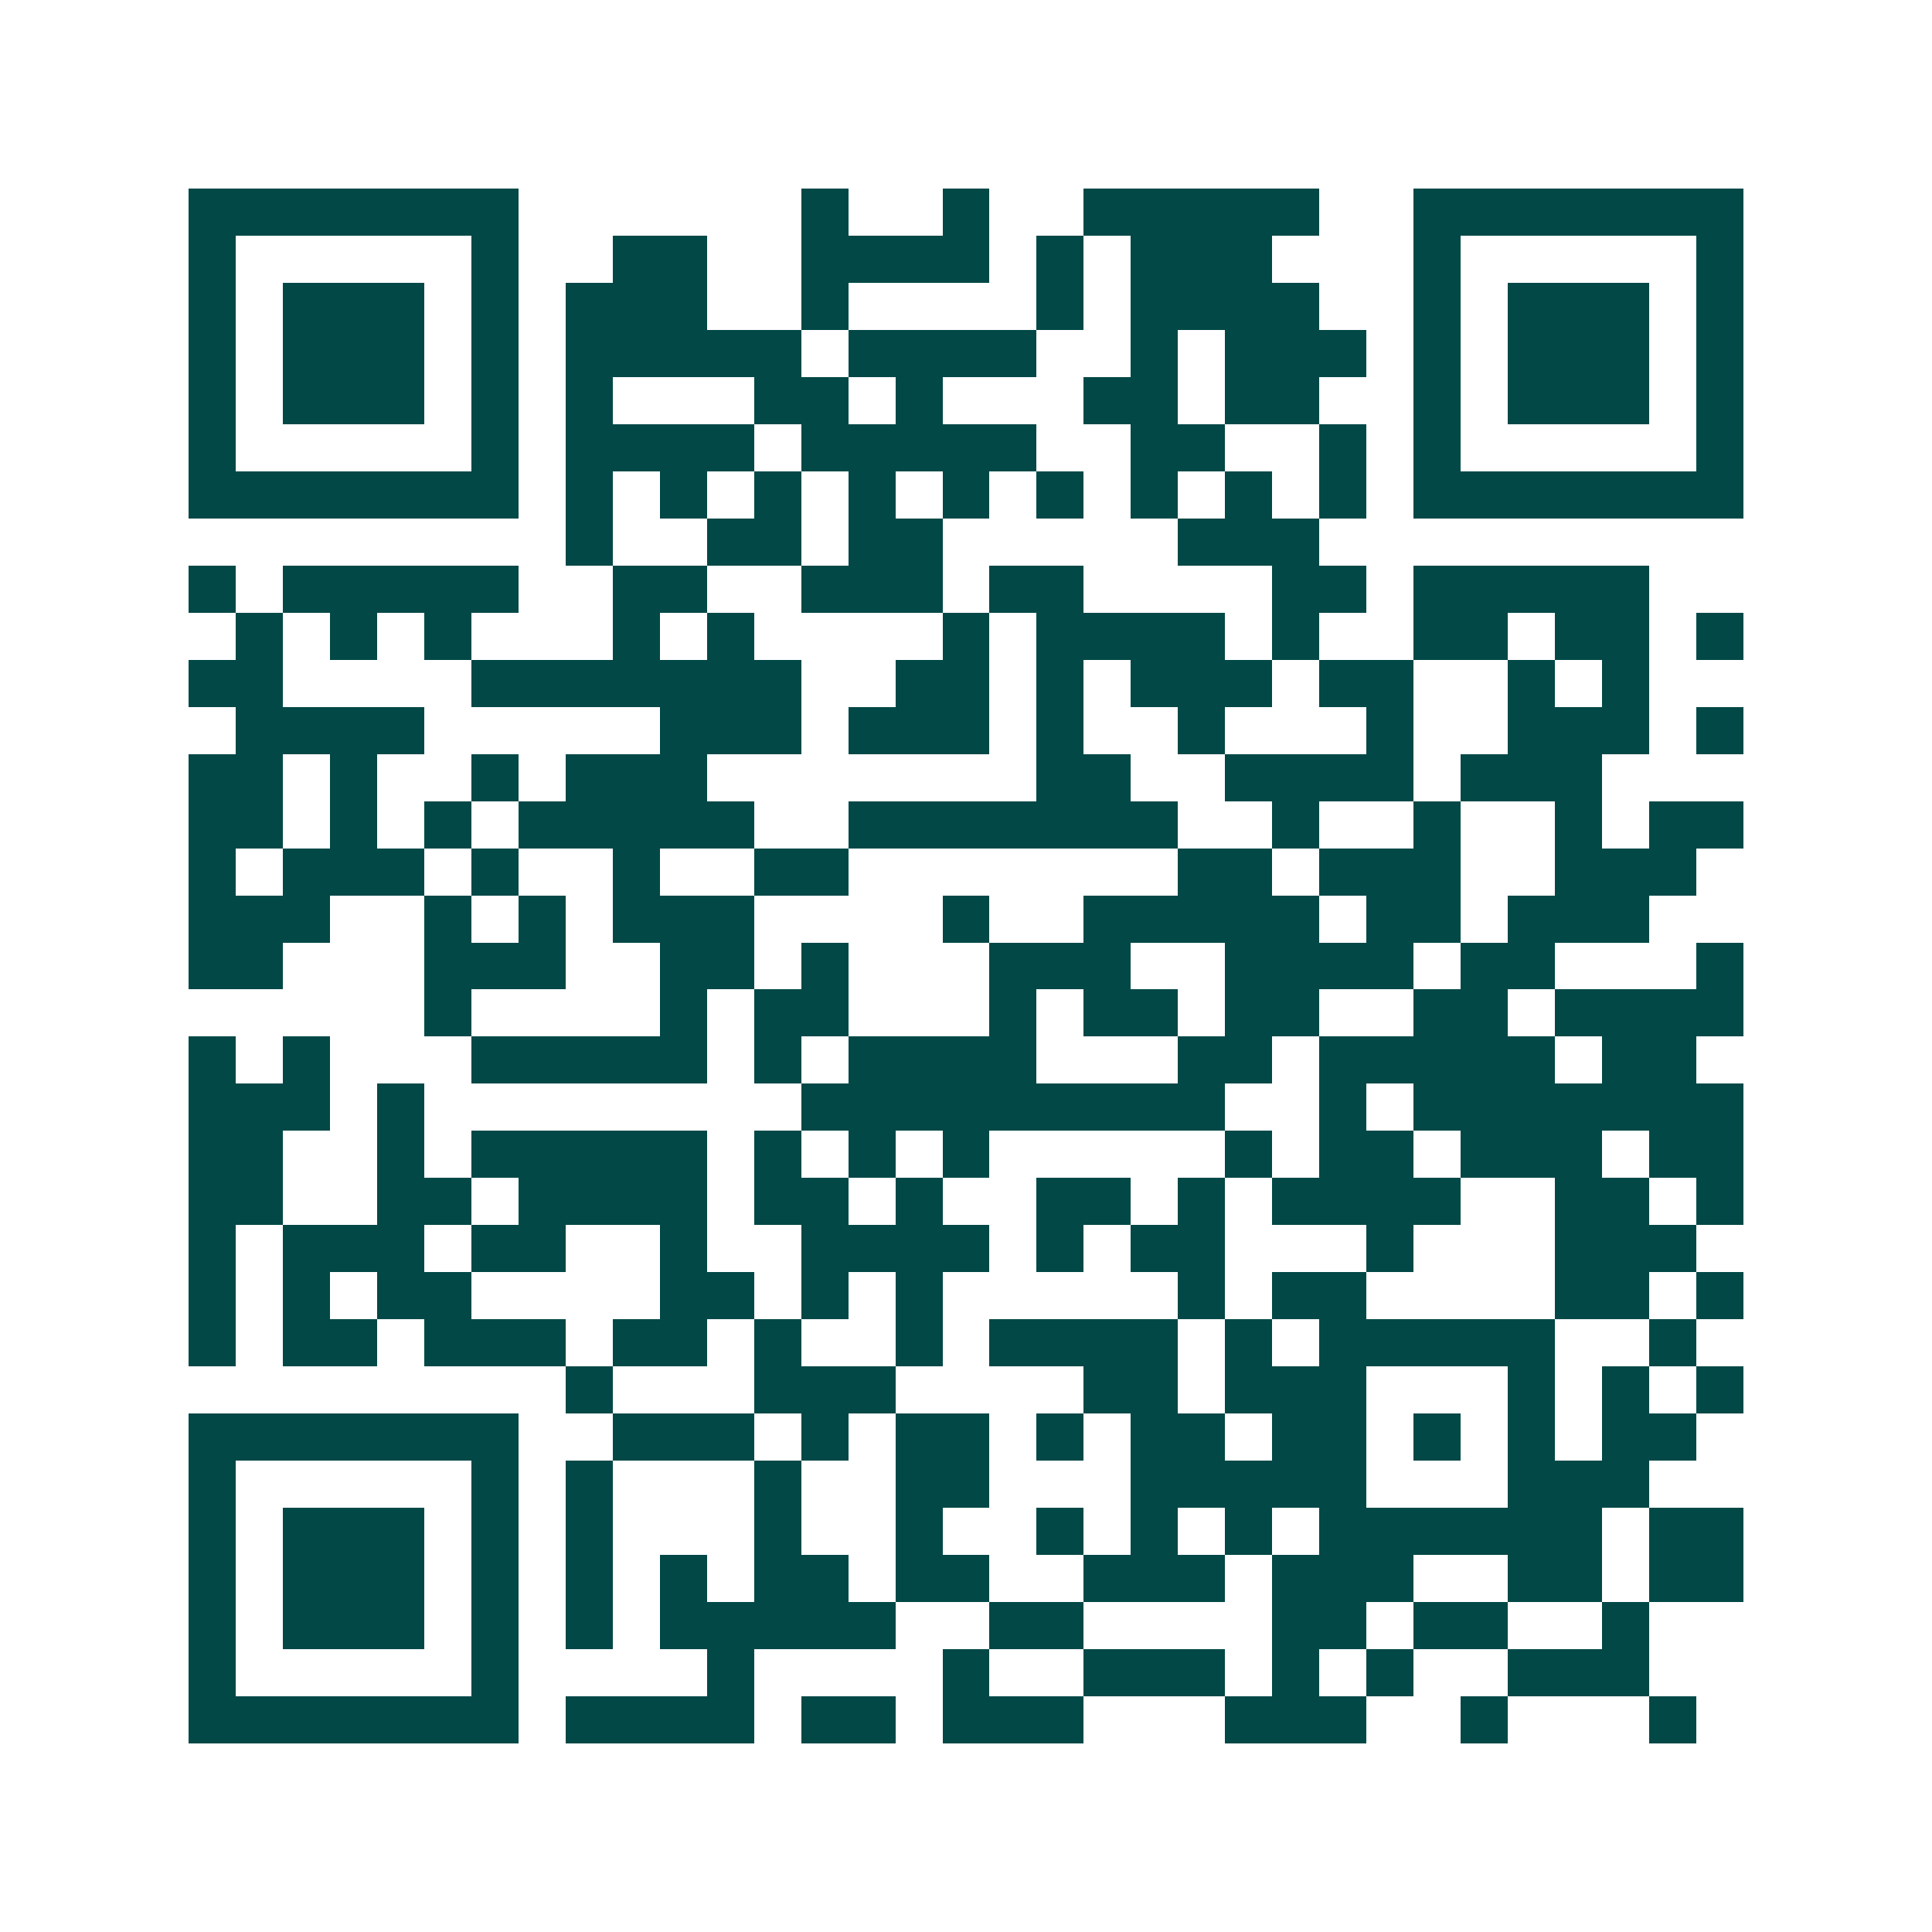 <svg xmlns="http://www.w3.org/2000/svg" width="200" height="200" viewBox="0 0 41 41" shape-rendering="crispEdges"><path fill="#ffffff" d="M0 0h41v41H0z"/><path stroke="#014847" d="M4 4.5h7m6 0h1m2 0h1m2 0h5m2 0h7M4 5.5h1m5 0h1m2 0h2m2 0h4m1 0h1m1 0h3m3 0h1m5 0h1M4 6.5h1m1 0h3m1 0h1m1 0h3m2 0h1m4 0h1m1 0h4m2 0h1m1 0h3m1 0h1M4 7.5h1m1 0h3m1 0h1m1 0h5m1 0h4m2 0h1m1 0h3m1 0h1m1 0h3m1 0h1M4 8.5h1m1 0h3m1 0h1m1 0h1m3 0h2m1 0h1m3 0h2m1 0h2m2 0h1m1 0h3m1 0h1M4 9.5h1m5 0h1m1 0h4m1 0h5m2 0h2m2 0h1m1 0h1m5 0h1M4 10.5h7m1 0h1m1 0h1m1 0h1m1 0h1m1 0h1m1 0h1m1 0h1m1 0h1m1 0h1m1 0h7M12 11.5h1m2 0h2m1 0h2m5 0h3M4 12.5h1m1 0h5m2 0h2m2 0h3m1 0h2m4 0h2m1 0h5M5 13.5h1m1 0h1m1 0h1m3 0h1m1 0h1m4 0h1m1 0h4m1 0h1m2 0h2m1 0h2m1 0h1M4 14.5h2m4 0h7m2 0h2m1 0h1m1 0h3m1 0h2m2 0h1m1 0h1M5 15.5h4m5 0h3m1 0h3m1 0h1m2 0h1m3 0h1m2 0h3m1 0h1M4 16.5h2m1 0h1m2 0h1m1 0h3m7 0h2m2 0h4m1 0h3M4 17.5h2m1 0h1m1 0h1m1 0h5m2 0h7m2 0h1m2 0h1m2 0h1m1 0h2M4 18.5h1m1 0h3m1 0h1m2 0h1m2 0h2m7 0h2m1 0h3m2 0h3M4 19.5h3m2 0h1m1 0h1m1 0h3m4 0h1m2 0h5m1 0h2m1 0h3M4 20.5h2m3 0h3m2 0h2m1 0h1m3 0h3m2 0h4m1 0h2m3 0h1M9 21.5h1m4 0h1m1 0h2m3 0h1m1 0h2m1 0h2m2 0h2m1 0h4M4 22.5h1m1 0h1m3 0h5m1 0h1m1 0h4m3 0h2m1 0h5m1 0h2M4 23.5h3m1 0h1m8 0h9m2 0h1m1 0h7M4 24.5h2m2 0h1m1 0h5m1 0h1m1 0h1m1 0h1m5 0h1m1 0h2m1 0h3m1 0h2M4 25.5h2m2 0h2m1 0h4m1 0h2m1 0h1m2 0h2m1 0h1m1 0h4m2 0h2m1 0h1M4 26.5h1m1 0h3m1 0h2m2 0h1m2 0h4m1 0h1m1 0h2m3 0h1m3 0h3M4 27.5h1m1 0h1m1 0h2m4 0h2m1 0h1m1 0h1m5 0h1m1 0h2m4 0h2m1 0h1M4 28.5h1m1 0h2m1 0h3m1 0h2m1 0h1m2 0h1m1 0h4m1 0h1m1 0h5m2 0h1M12 29.5h1m3 0h3m4 0h2m1 0h3m3 0h1m1 0h1m1 0h1M4 30.5h7m2 0h3m1 0h1m1 0h2m1 0h1m1 0h2m1 0h2m1 0h1m1 0h1m1 0h2M4 31.5h1m5 0h1m1 0h1m3 0h1m2 0h2m3 0h5m3 0h3M4 32.5h1m1 0h3m1 0h1m1 0h1m3 0h1m2 0h1m2 0h1m1 0h1m1 0h1m1 0h6m1 0h2M4 33.5h1m1 0h3m1 0h1m1 0h1m1 0h1m1 0h2m1 0h2m2 0h3m1 0h3m2 0h2m1 0h2M4 34.5h1m1 0h3m1 0h1m1 0h1m1 0h5m2 0h2m4 0h2m1 0h2m2 0h1M4 35.5h1m5 0h1m4 0h1m4 0h1m2 0h3m1 0h1m1 0h1m2 0h3M4 36.5h7m1 0h4m1 0h2m1 0h3m3 0h3m2 0h1m3 0h1"/></svg>
